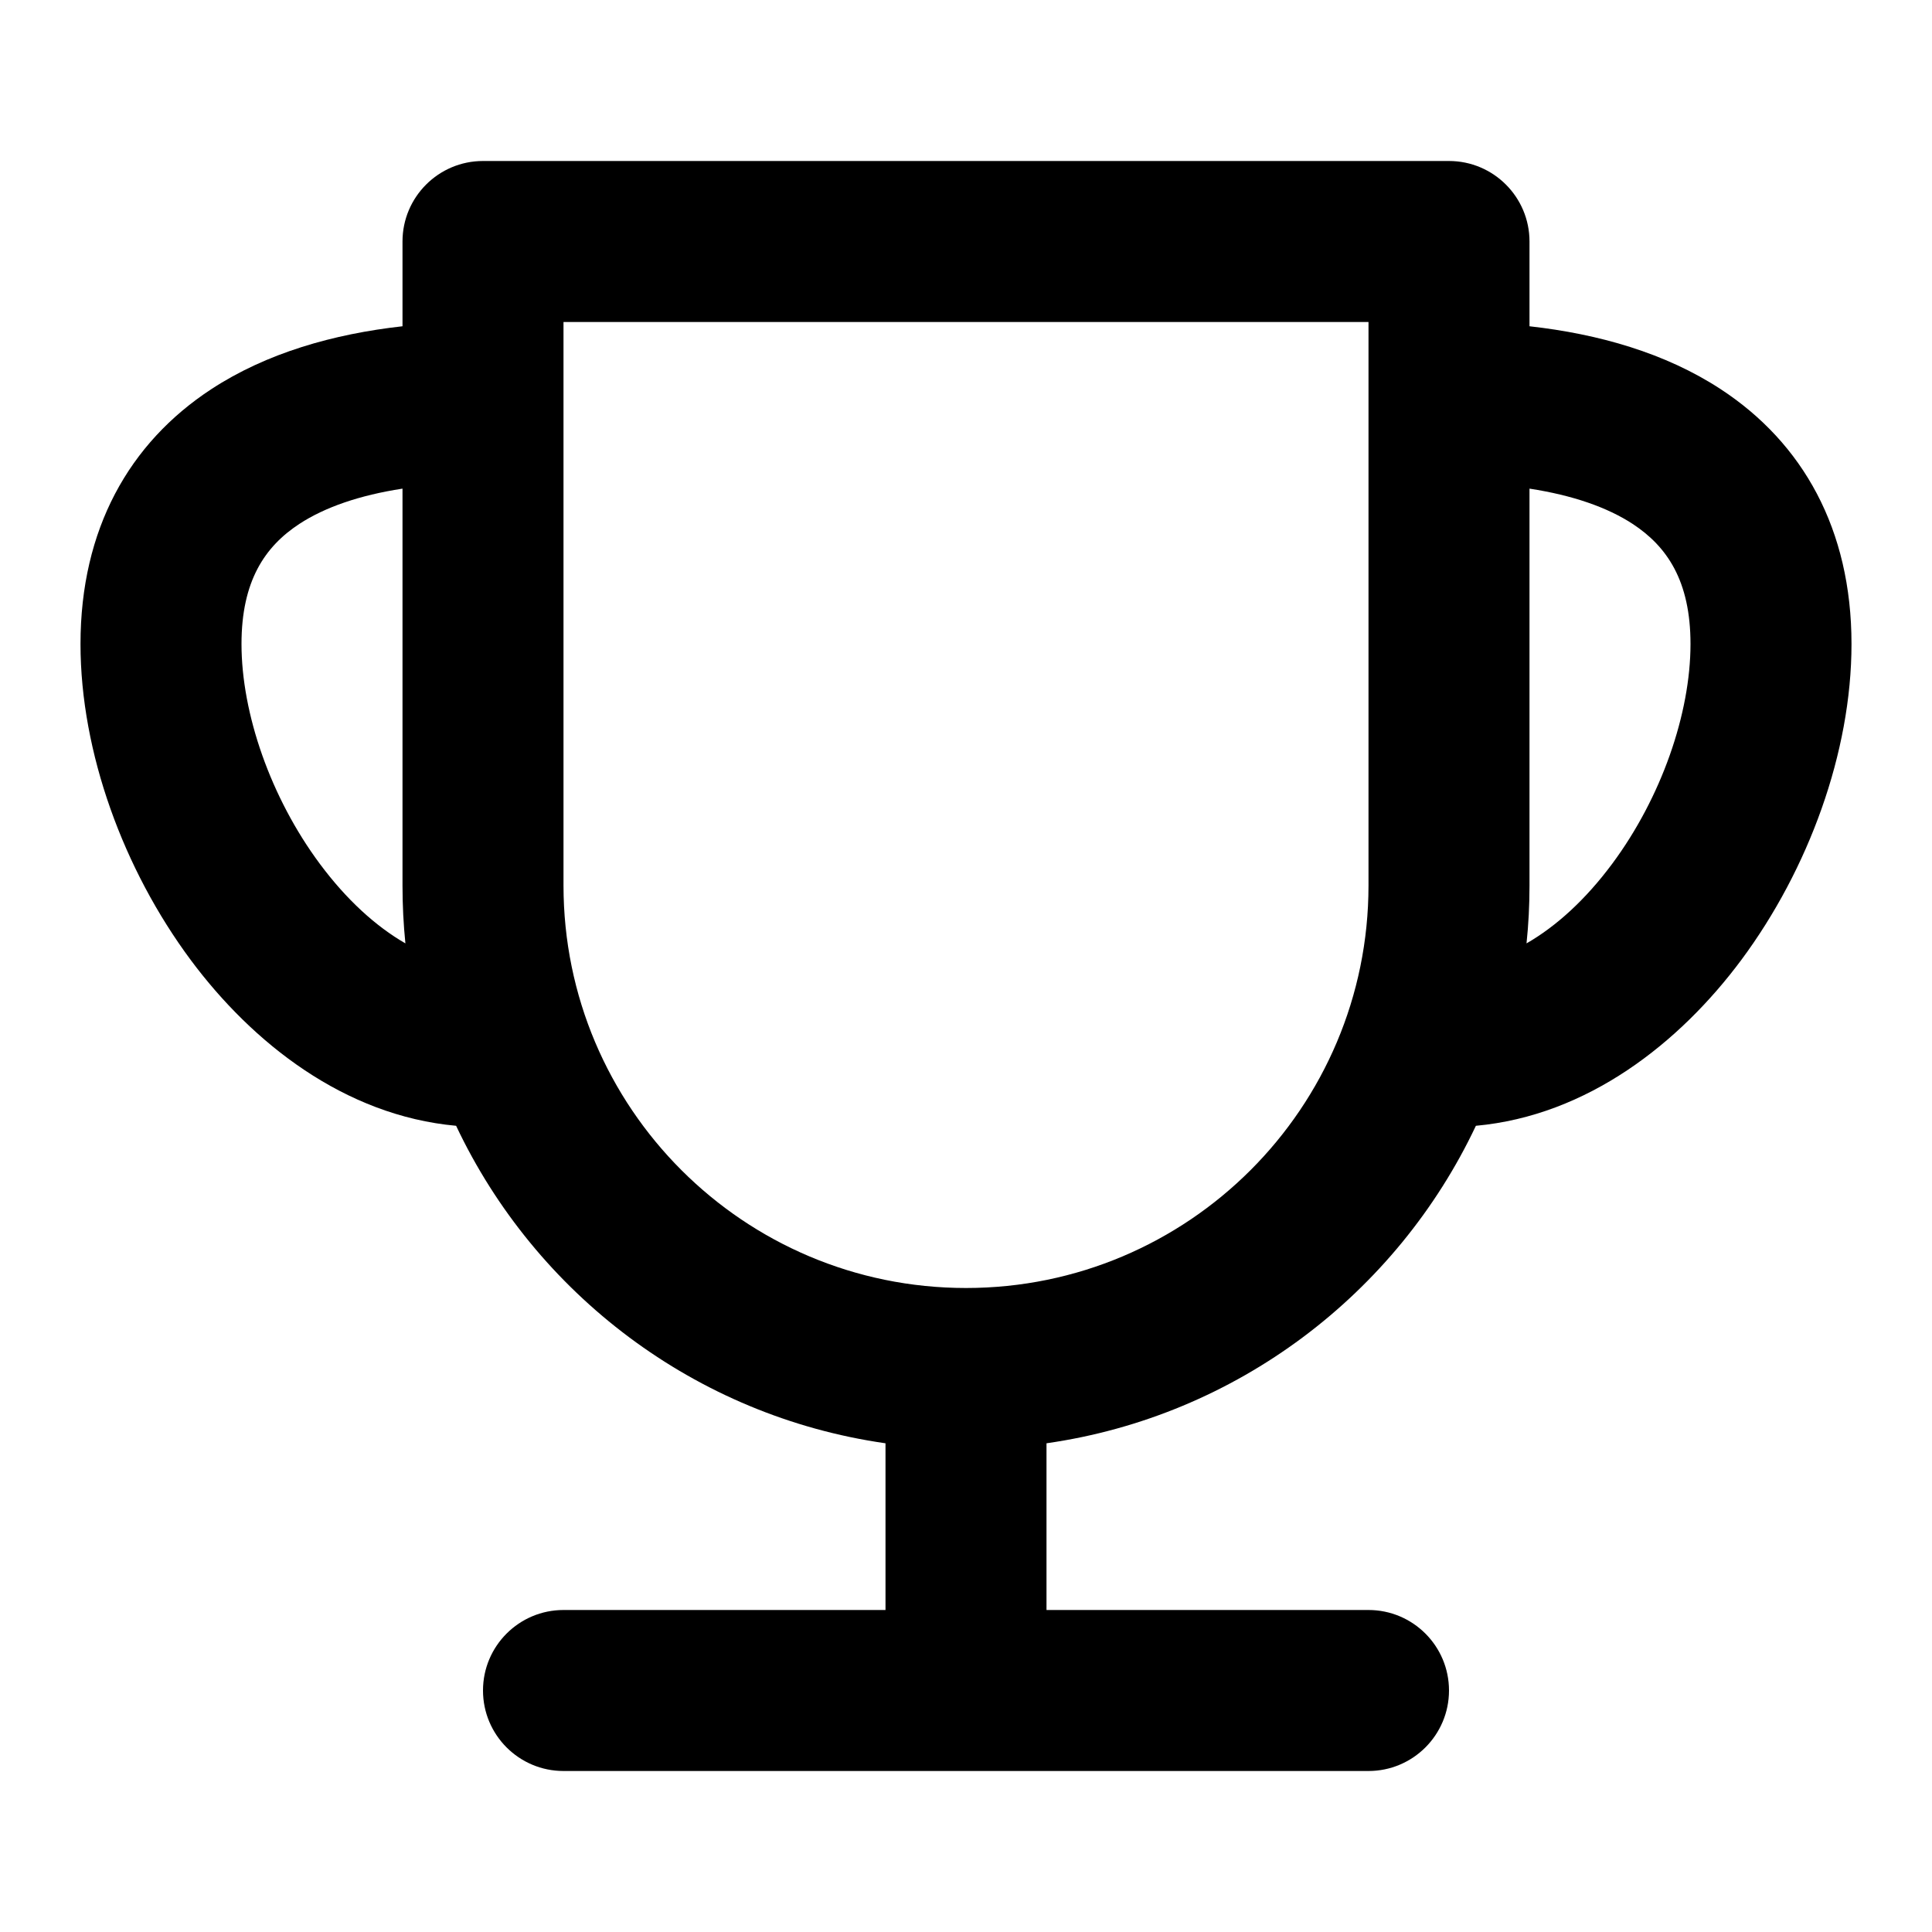 <svg width="24" height="24" viewBox="0 0 24 24" fill="none" xmlns="http://www.w3.org/2000/svg">
<path fill-rule="evenodd" clip-rule="evenodd" d="M5 3C5 2.448 5.448 2 6 2H18C18.552 2 19 2.448 19 3V4.053C19.858 4.149 20.687 4.384 21.376 4.835C22.396 5.503 23 6.575 23 8C23 9.347 22.465 10.802 21.631 11.925C20.864 12.956 19.723 13.858 18.334 13.985C17.349 16.07 15.365 17.591 13 17.929V20H17C17.552 20 18 20.448 18 21C18 21.552 17.552 22 17 22H7C6.448 22 6 21.552 6 21C6 20.448 6.448 20 7 20H11V17.929C8.635 17.591 6.651 16.07 5.666 13.985C4.277 13.858 3.136 12.956 2.369 11.925C1.535 10.802 1 9.347 1 8C1 6.575 1.604 5.503 2.624 4.835C3.313 4.384 4.142 4.149 5 4.053V3ZM5 6.07C4.465 6.152 4.034 6.302 3.719 6.508C3.292 6.788 3 7.215 3 8C3 8.862 3.361 9.907 3.974 10.732C4.305 11.177 4.668 11.507 5.036 11.719C5.012 11.483 5 11.243 5 11V6.07ZM19 11V6.07C19.535 6.152 19.966 6.302 20.281 6.508C20.708 6.788 21 7.215 21 8C21 8.862 20.639 9.907 20.026 10.732C19.695 11.177 19.332 11.507 18.963 11.719C18.988 11.483 19 11.243 19 11ZM7 4V11C7 13.761 9.239 16 12 16C14.761 16 17 13.761 17 11V4H7Z" fill="black"/>
</svg>
